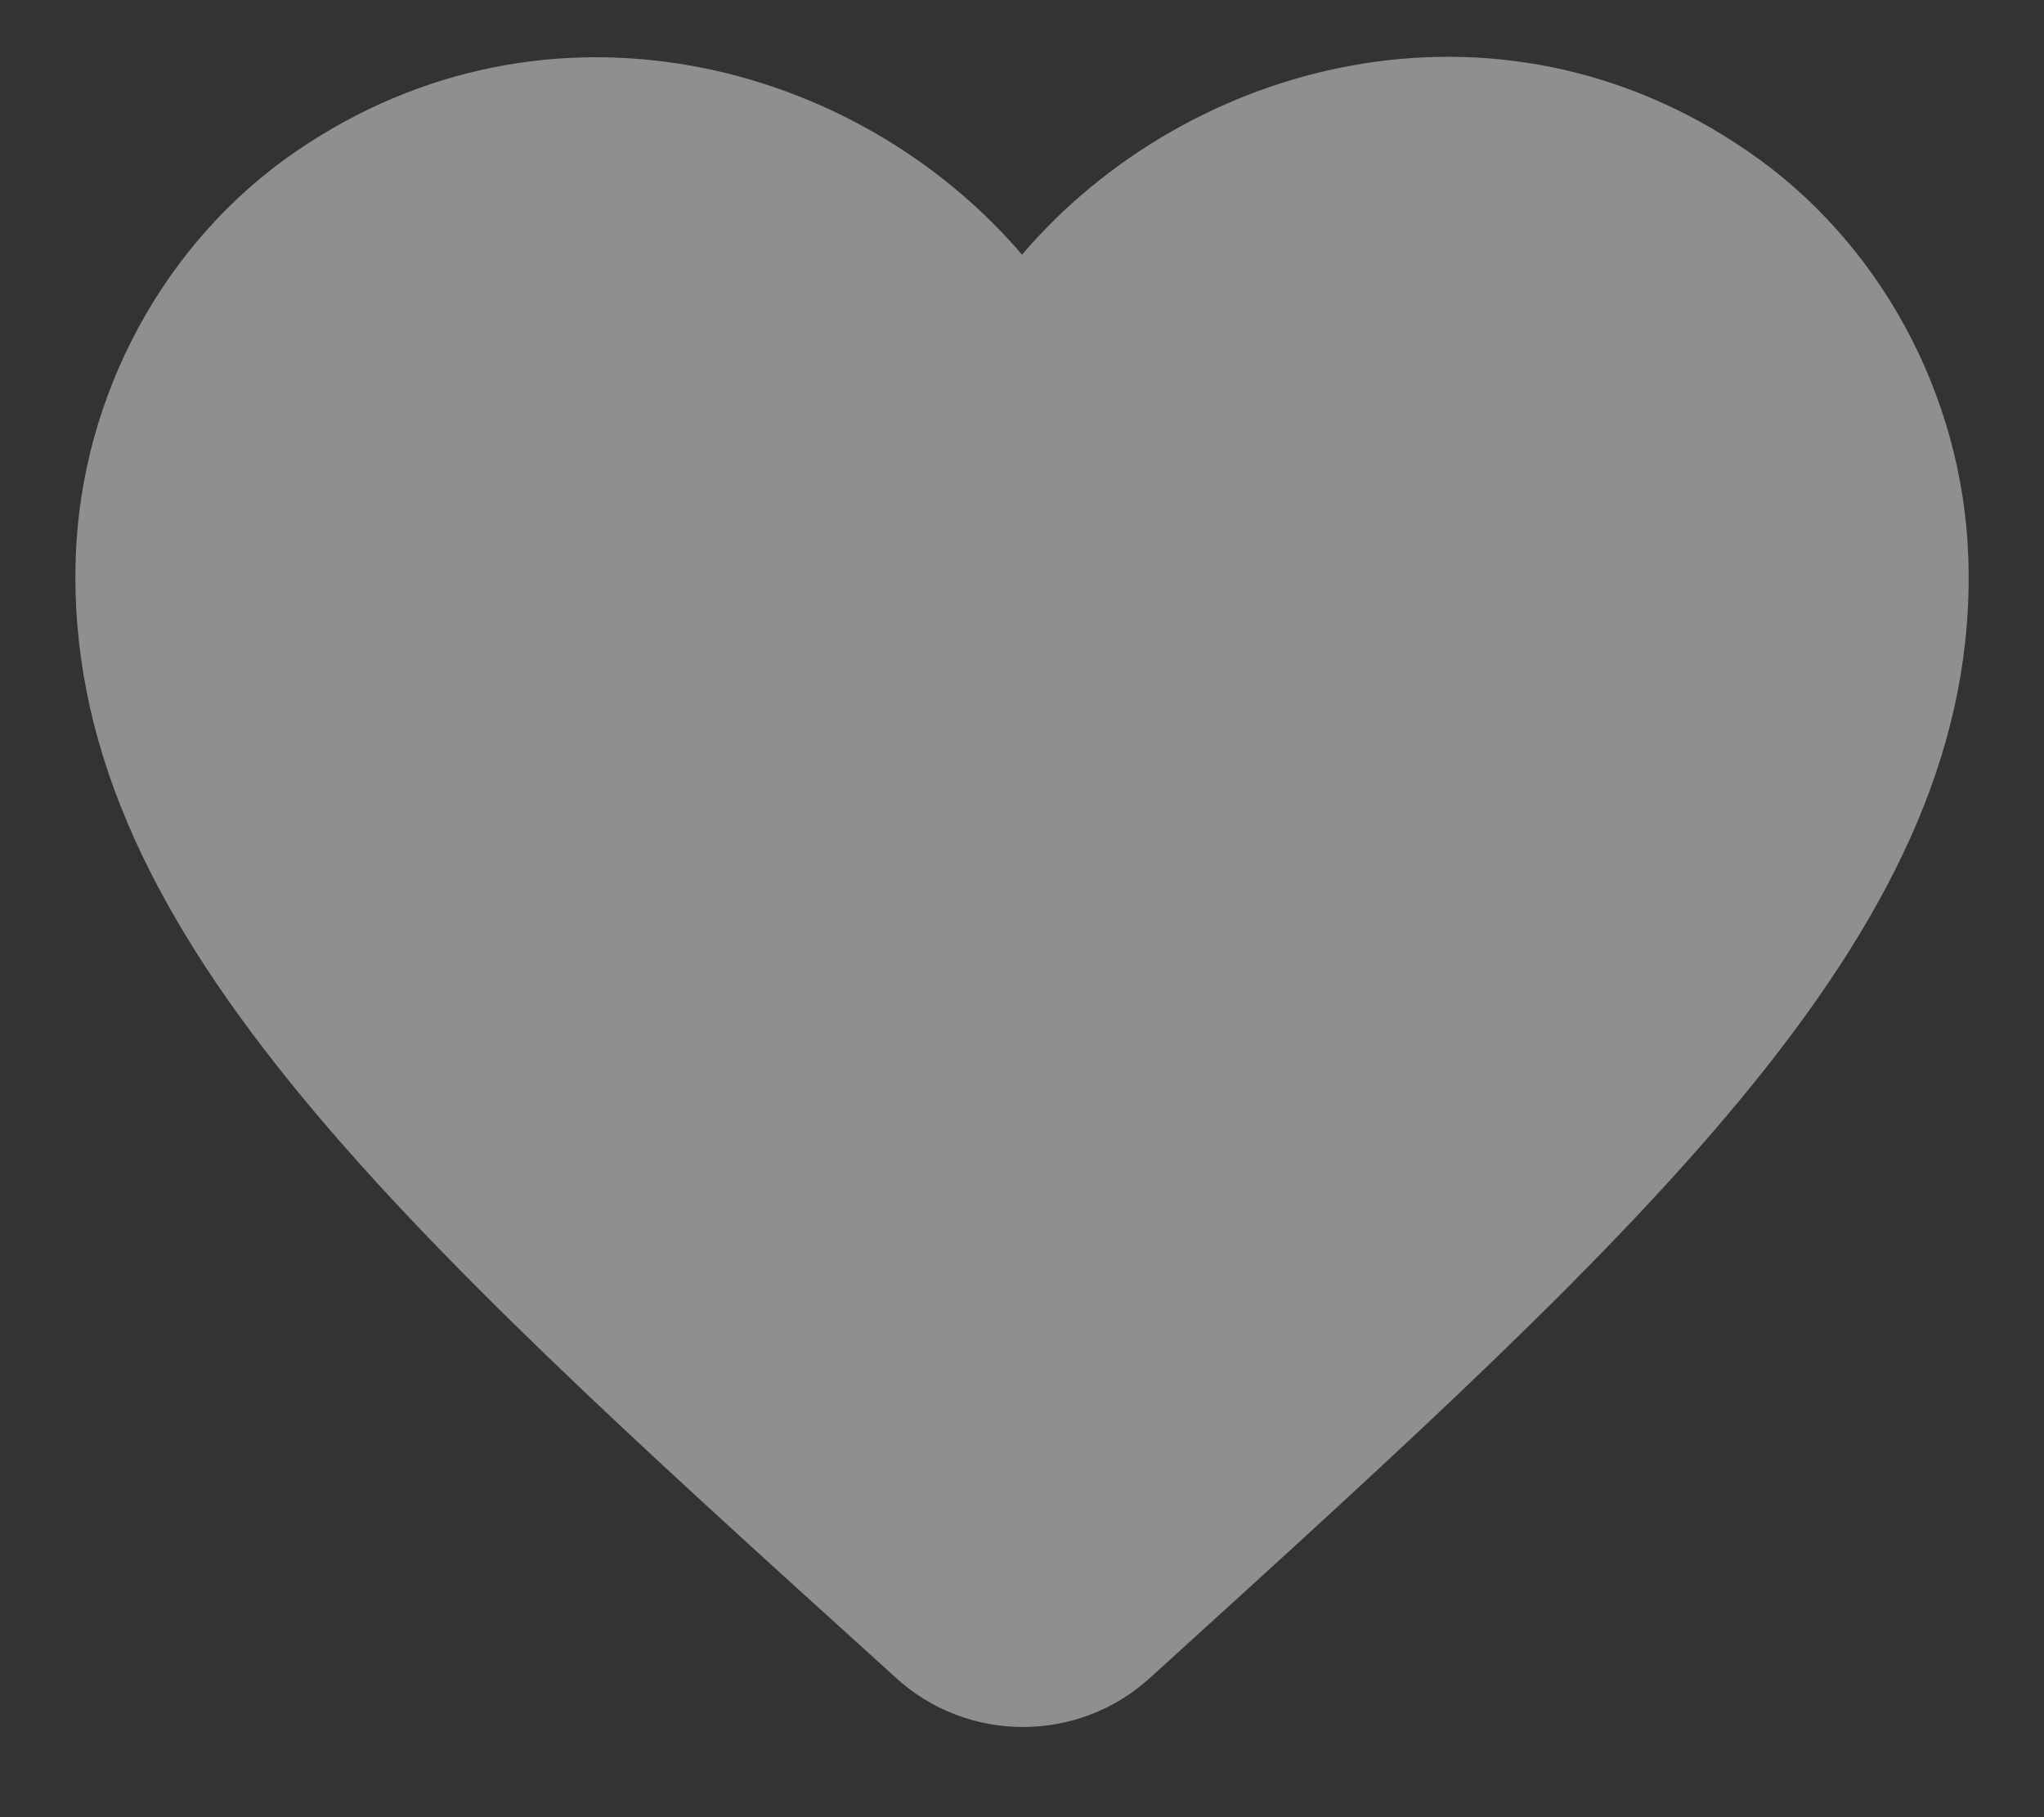 <?xml version="1.0" encoding="UTF-8"?>
<svg xmlns="http://www.w3.org/2000/svg" width="18" height="16" viewBox="0 0 18 16" fill="none">
  <rect x="0" y="0" width="18" height="16" fill="#333333" stroke="none"/>
  <path d="M10.125 14.775C9.492 15.351 8.517 15.351 7.883 14.767L7.792 14.684C3.417 10.726 0.558 8.134 0.667 4.901C0.717 3.484 1.442 2.126 2.617 1.326C4.817 -0.174 7.533 0.526 9 2.242C10.467 0.526 13.183 -0.183 15.383 1.326C16.558 2.126 17.283 3.484 17.333 4.901C17.45 8.134 14.583 10.726 10.208 14.7L10.125 14.775Z" fill="#EDEDED" fill-opacity="0.5"></path>
</svg>
